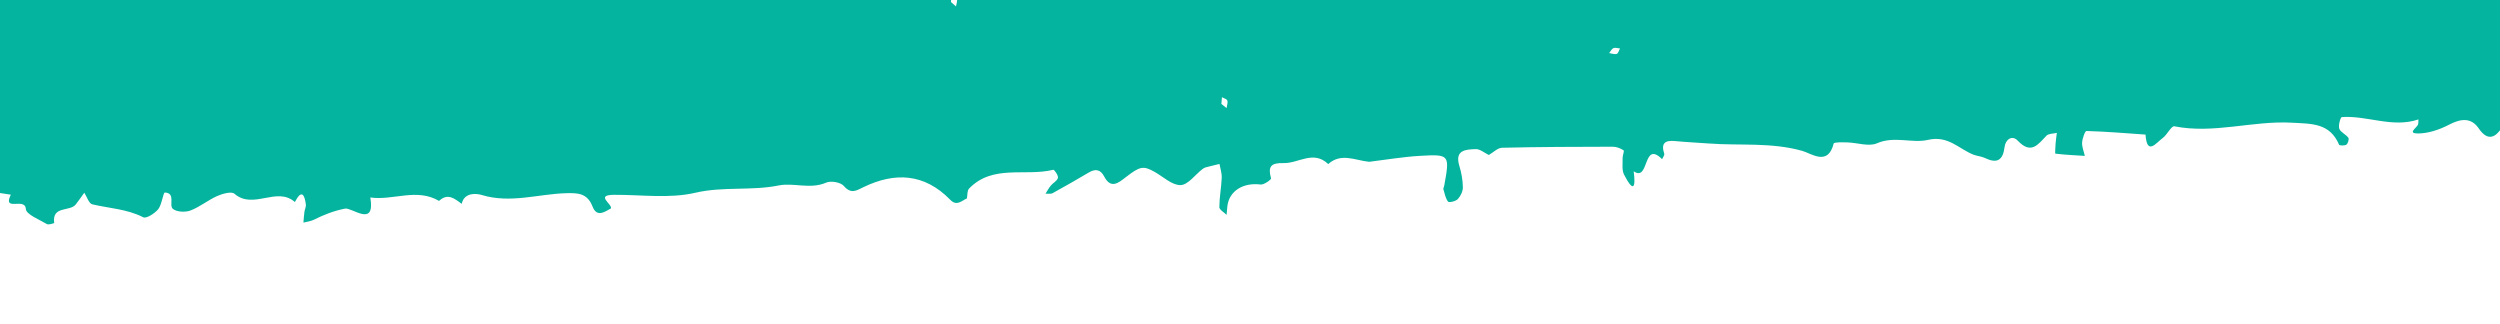 <svg width="432" height="56" viewBox="0 0 432 56" fill="none" xmlns="http://www.w3.org/2000/svg">
<g clip-path="url(#clip0)">
<path fill-rule="evenodd" clip-rule="evenodd" d="M650.086 -95.516C650.864 -95.329 650.697 -91.934 652.419 -94.822C652.696 -95.287 653.376 -95.499 653.87 -95.832C653.952 -95.298 654.256 -94.664 654.067 -94.249C653.135 -92.124 655.004 -89.441 652.635 -87.469C652.178 -87.087 653.268 -85.132 653.207 -83.927C652.89 -77.728 651.089 -71.63 652.131 -65.344C650.135 -61.647 649.976 -57.887 650.8 -53.706C651.111 -52.142 648.587 -50.331 650.032 -47.843C651.072 -46.04 648.541 -43.582 650.602 -41.591C650.748 -41.447 650.547 -40.593 650.29 -40.444C646.682 -38.298 648.389 -36.881 650.878 -35.404C651.092 -35.276 650.909 -34.189 650.69 -33.638C649.739 -31.275 649.473 -30.509 649.854 -29.943C651.442 -27.57 651.561 -26.366 648.129 -27.478C647.859 -27.567 646.824 -26.498 646.822 -25.962C646.821 -20.456 645.32 -15.16 644.803 -9.74C644.683 -8.517 644.764 -6.906 645.451 -6.039C647.484 -3.49 643.867 -0.105 646.915 2.125C646.395 2.763 645.759 3.334 645.386 4.052C645.048 4.695 644.658 5.611 644.864 6.199C646.148 9.731 646.278 10.268 645.852 14.213C645.483 17.623 644.777 18.29 641.517 18.137C634.062 17.776 626.614 17.144 619.159 17.082C613.468 17.037 607.74 18.239 602.1 17.836C599.173 17.625 599.197 20.705 597.664 20.491C595.989 20.264 594.546 18.561 592.882 17.77C592.217 17.455 591.219 17.874 590.374 17.922C583.141 18.391 575.946 18.9 568.646 18.12C566.521 17.894 562.344 16.167 561.576 20.938C561.565 20.999 560.599 21.093 560.3 20.873C556.733 18.204 556.747 18.189 553.862 20.993C552.304 22.505 552.077 22.463 550.153 20.535C549.649 20.025 549.09 19.57 548.515 19.14C546.744 17.814 544.945 20.165 542.742 18.766C540.994 17.655 538.182 18.21 535.844 18.075C533.497 17.938 531.143 17.68 528.81 17.809C526.688 17.927 527.412 20.234 526.585 21.379C526.259 21.827 525.561 22.332 525.12 22.256C524.679 22.181 523.968 21.327 524.045 20.961C524.698 17.882 522.639 17.311 520.64 17.79C519.095 18.164 518.058 17.773 516.669 17.554C512.733 16.944 508.432 15.366 505.197 20.101C503.688 22.307 504.632 18.637 503.43 18.498C499.795 18.075 496.194 17.06 492.569 17.017C485.379 16.927 478.173 17.121 471.004 17.608C467.907 17.817 464.918 19.496 461.83 19.669C458.878 19.833 455.867 18.627 452.876 18.547C449.954 18.467 447.164 19.763 444.032 19.224C442.838 19.018 441.334 21.975 439.779 22.197C438.585 22.369 437.199 20.129 435.691 19.665C434.042 19.156 433.189 20.662 432.316 22.053C431.309 23.655 429.937 24.558 428.337 22.206C427.005 20.25 425.206 20.495 423.189 21.55C421.541 22.407 419.575 23.078 417.751 23.064C416.072 23.044 417.458 22.165 417.79 21.619C417.947 21.364 417.867 20.97 417.901 20.637C413.432 22.156 409.075 19.928 404.66 20.231C404.443 20.246 404.027 21.657 404.227 22.233C404.439 22.856 405.363 23.202 405.795 23.801C405.954 24.023 405.73 24.797 405.461 24.991C405.162 25.203 404.264 25.172 404.193 25.009C402.592 21.237 399.473 21.396 396.066 21.203C389.251 20.818 382.573 23.181 375.727 21.825C375.205 21.717 374.482 23.313 373.691 23.872C372.618 24.633 370.993 27 370.747 23.255C367.346 23.019 363.948 22.735 360.54 22.637C360.289 22.633 359.831 23.918 359.788 24.626C359.742 25.383 360.085 26.167 360.258 26.939C358.555 26.838 356.85 26.746 355.157 26.553C355.108 26.55 355.157 25.446 355.202 24.863C355.25 24.23 355.343 23.595 355.421 22.961C354.806 23.112 353.992 23.064 353.622 23.45C352.157 24.987 350.98 26.742 348.677 24.318C347.667 23.244 346.546 24.15 346.399 25.366C346.107 27.75 345.073 28.307 342.967 27.292C342.377 27.013 341.678 26.976 341.061 26.744C338.494 25.767 336.685 23.348 333.133 24.174C330.414 24.809 327.335 23.445 324.332 24.763C322.938 25.371 320.979 24.664 319.273 24.612C318.436 24.593 316.924 24.539 316.859 24.804C315.864 28.749 313.074 26.535 311.436 26.074C306.07 24.554 300.623 25.201 295.227 24.791C293.303 24.644 291.372 24.566 289.455 24.377C287.718 24.202 286.985 24.742 287.579 26.567C287.658 26.812 287.346 27.189 287.208 27.504C283.83 24.137 285.053 31.505 282.301 29.599C282.666 32.404 282.292 33.39 280.641 30.18C280.231 29.388 280.413 28.286 280.385 27.32C280.374 26.855 280.712 26.078 280.561 25.977C280.027 25.634 279.334 25.351 278.704 25.353C272.326 25.36 265.942 25.385 259.567 25.532C258.79 25.549 258.034 26.346 257.271 26.779C256.513 26.423 255.742 25.737 255.002 25.764C253.313 25.836 251.324 25.885 252.178 28.675C252.544 29.861 252.767 31.139 252.782 32.379C252.789 33.066 252.387 33.895 251.91 34.406C251.553 34.785 250.394 35.045 250.233 34.848C249.782 34.283 249.639 33.455 249.426 32.722C249.37 32.542 249.521 32.306 249.562 32.093C250.534 26.718 250.532 26.633 245.299 26.936C242.39 27.108 239.499 27.607 236.601 27.96C234.219 27.734 231.762 26.34 229.518 28.351C226.96 25.893 224.366 28.255 221.799 28.182C219.59 28.122 219.068 28.784 219.639 30.826C219.694 31.015 218.42 31.954 217.844 31.887C214.839 31.501 212.412 32.98 212.091 35.609C212.032 36.114 211.997 36.621 211.953 37.125C211.51 36.682 210.698 36.232 210.703 35.797C210.709 34.105 211.042 32.429 211.113 30.73C211.148 29.94 210.867 29.129 210.726 28.331C209.92 28.529 209.114 28.712 208.319 28.927C208.111 28.985 207.922 29.117 207.749 29.248C206.496 30.223 205.27 31.96 203.999 31.986C202.526 32.013 201.01 30.547 199.527 29.707C197.523 28.571 196.965 28.751 194.498 30.647C193.328 31.55 191.968 32.744 190.809 30.507C190.182 29.298 189.319 29.113 188.163 29.797C186.09 31.025 184.006 32.22 181.892 33.378C181.567 33.557 181.076 33.448 180.665 33.466C180.966 33.001 181.228 32.497 181.577 32.075C181.97 31.597 182.696 31.248 182.812 30.733C182.908 30.333 182.176 29.294 182.006 29.337C177.176 30.54 171.548 28.338 167.455 32.586C167.114 32.94 167.193 33.712 167.081 34.287C166.155 34.68 165.347 35.697 164.204 34.526C159.747 29.952 154.649 29.707 149.197 32.344C147.981 32.937 147.056 33.588 145.806 32.126C145.264 31.497 143.583 31.203 142.772 31.554C140.016 32.76 137.131 31.528 134.597 32.04C129.798 33.012 124.969 32.18 120.137 33.312C115.692 34.347 110.819 33.642 106.141 33.664C102.774 33.676 105.798 35.229 105.574 36.002L105.572 36.011C104.425 36.658 103.134 37.592 102.386 35.676C101.489 33.381 99.865 33.322 97.782 33.385C92.958 33.532 88.183 35.197 83.249 33.695C82.368 33.425 80.239 33.178 79.777 35.227C78.566 34.317 77.366 33.305 75.868 34.72C72.002 32.436 67.934 34.69 63.991 34.124C64.897 39.405 60.812 35.81 59.624 36.048C57.653 36.44 55.971 37.105 54.248 37.966C53.699 38.244 53.039 38.303 52.432 38.465C52.486 37.844 52.52 37.228 52.603 36.615C52.663 36.179 52.908 35.74 52.854 35.323C52.611 33.484 52.063 32.764 50.956 34.911C47.811 32.148 43.77 36.311 40.514 33.479C39.998 33.03 38.444 33.471 37.525 33.877C35.931 34.585 34.531 35.763 32.907 36.378C32.022 36.708 30.552 36.646 29.875 36.094C29.125 35.483 30.424 33.374 28.5 33.267C28.184 33.246 27.987 35.362 27.332 36.157C26.733 36.888 25.274 37.816 24.751 37.545C21.944 36.11 18.89 36.004 15.947 35.308C15.363 35.174 15.02 33.998 14.564 33.303C14.073 33.978 13.606 34.68 13.087 35.333C12.063 36.624 8.951 35.499 9.364 38.535C9.368 38.556 8.405 38.9 8.11 38.725C6.784 37.928 4.521 37.059 4.461 36.104C4.336 34.024 0.39 36.679 1.87 33.641C0.827 33.481 -0.219 33.316 -1.268 33.16C-2.54 32.913 -3.813 32.666 -5.089 32.413C-4.959 33.312 -4.821 34.213 -4.697 35.116L-4.706 35.168C-5.662 35.712 -6.625 36.245 -7.567 36.812C-9.954 38.253 -9.133 36.326 -9.373 35.224C-9.518 34.553 -10.116 33.477 -10.962 34.9C-11.127 35.168 -11.683 35.528 -11.731 35.486C-12.495 34.756 -13.155 33.897 -13.999 33.284C-14.136 33.183 -15.307 34.636 -15.527 34.512C-18.998 32.55 -22.714 32.159 -26.576 32.299C-26.842 32.311 -27.39 31.591 -27.383 31.226C-27.244 24.179 -28.809 17.283 -29.318 10.328C-29.8 3.758 -31.019 -2.795 -30.595 -9.457C-30.436 -11.936 -31.478 -14.469 -31.707 -16.999C-32.266 -23.108 -32.734 -29.224 -33.105 -35.347C-33.323 -38.936 -33.461 -42.564 -33.62 -46.132C-34.012 -54.733 -32.973 -63.219 -32.73 -71.747C-32.633 -75.141 -32.533 -78.505 -32.615 -81.914C-32.694 -85.316 -31.665 -88.745 -31.789 -92.145C-31.98 -97.619 -30.421 -103.098 -32.125 -108.586C-32.547 -109.937 -32.285 -111.603 -31.974 -113.048C-31.29 -116.223 -30.395 -119.221 -31.544 -122.642C-32.018 -124.057 -30.856 -126.283 -29.896 -127.779C-29.45 -128.477 -27.536 -128.82 -26.581 -128.476C-23.266 -127.295 -20.287 -129.235 -17.082 -129.083C-13.98 -128.934 -10.937 -128.994 -7.713 -129.984C-3.773 -131.19 0.73 -130.625 4.991 -130.722C8.545 -130.802 12.048 -130.877 15.598 -131.434C18.199 -131.844 20.878 -132.535 23.825 -131.628C27.046 -130.637 30.589 -131.898 34.092 -131.595C41.902 -130.929 49.739 -132.445 57.621 -131.616C59.42 -131.429 62.363 -130.097 63.65 -133.267C63.773 -133.566 64.968 -133.792 65.389 -133.548C70.99 -130.365 77.038 -132.294 82.86 -131.901C87.694 -131.574 92.515 -131.334 97.449 -132.439C100.992 -133.228 104.994 -131.87 108.799 -131.664C112.847 -131.441 116.901 -131.465 120.952 -131.345C125.21 -131.219 129.465 -130.975 133.727 -130.922C141.806 -130.819 149.881 -130.855 157.95 -130.754C160.093 -130.727 162.235 -130.338 164.385 -130.244C167.328 -130.113 167.958 -130.642 169.258 -133.858C169.412 -134.238 169.741 -134.546 169.989 -134.885C170.884 -133.038 171.954 -131.347 174.277 -131.306C177.873 -131.245 181.475 -131.189 185.061 -131.335C187.384 -131.427 189.749 -132.353 191.979 -132.054C196.332 -131.465 200.378 -132.528 204.532 -133.27C206.616 -133.641 208.855 -134.124 210.864 -133.721C214.149 -133.065 217.225 -134 220.346 -134.02C223.344 -134.038 226.211 -134.147 229.169 -134.652C231.65 -135.079 234.267 -134.69 236.827 -134.683C237.887 -134.683 239.104 -134.396 239.984 -134.802C243.977 -136.66 248.086 -134.901 252.128 -135.31C256.353 -135.739 260.634 -135.627 264.886 -135.78C268.923 -135.928 272.955 -136.26 276.998 -136.262C281.259 -136.264 285.619 -135.326 289.763 -135.951C297.144 -137.055 304.51 -136.336 311.861 -136.386C320.293 -136.44 328.685 -137.264 337.184 -136.877C343.195 -136.602 349.408 -137.22 355.527 -137.203C364.691 -137.176 373.85 -136.888 383.01 -136.773C384.923 -136.754 387.007 -136.559 388.716 -137.216C393.46 -139.028 398.108 -138.185 402.787 -137.22C406.875 -136.375 410.776 -137.826 414.782 -137.932C423.276 -138.148 431.778 -138.242 440.27 -138.597C444.91 -138.794 449.587 -138.156 454.189 -139.148C454.598 -139.235 455.065 -139.332 455.453 -139.226C461.154 -137.585 466.856 -139.37 472.58 -139.187C481.278 -138.915 490.005 -139.807 498.723 -139.987C504.044 -140.098 509.424 -139.308 514.69 -139.812C519.799 -140.303 524.831 -139.902 529.896 -139.889C534.485 -139.876 539.154 -141.142 543.557 -138.767C548.159 -140.812 552.822 -139.2 557.474 -138.957C564.062 -138.613 570.665 -138.569 577.24 -138.14C585.765 -137.588 594.276 -136.776 602.788 -136.083C605.257 -135.882 607.733 -135.71 610.201 -135.525C610.031 -135.387 609.796 -135.283 609.707 -135.098C608.894 -133.403 608.776 -131.772 610.304 -130.353C610.452 -130.219 610.71 -130.203 610.918 -130.126C610.889 -131.539 610.9 -132.951 610.799 -134.354C610.771 -134.754 610.408 -135.126 610.199 -135.515C616.997 -135.443 623.797 -135.3 630.592 -135.328C636.306 -135.351 642.032 -135.367 647.709 -135.833C649.33 -135.967 650.844 -137.8 650.607 -134.443C650.594 -134.223 651.587 -133.705 652.114 -133.71C653.097 -133.721 654.827 -134.342 654.932 -134.12C655.439 -132.999 655.753 -131.672 655.688 -130.449C655.542 -127.867 655.496 -125.179 654.719 -122.759C652.954 -117.247 654.259 -111.733 654.207 -106.221C654.18 -103.865 653.659 -101.514 653.454 -99.157C653.291 -96.997 651.562 -96.4 650.086 -95.516C649.432 -96.364 650.926 -98.326 648.633 -98.329C648.257 -98.332 647.879 -98.271 647.506 -98.244C647.725 -96.73 647.843 -95.109 650.086 -95.516ZM0.407 -90.706C-0.272 -89.952 -1.526 -89.181 -1.507 -88.446C-1.471 -87.156 -0.757 -85.824 -0.088 -84.639C0.136 -84.251 1.445 -83.954 1.658 -84.179C2.47 -85.04 3.201 -86.083 3.601 -87.186C3.714 -87.502 2.594 -88.254 2.064 -88.835C1.496 -89.442 0.955 -90.08 0.407 -90.706C0.759 -90.933 1.313 -91.08 1.421 -91.393C1.646 -92.042 1.682 -92.777 1.671 -93.47C1.668 -93.57 0.716 -93.829 0.663 -93.744C0.307 -93.146 -0.018 -92.495 -0.142 -91.818C-0.2 -91.487 0.208 -91.078 0.407 -90.706ZM5.136 -90.357C4.764 -89.475 4.448 -89.065 4.547 -88.894C4.954 -88.202 5.484 -87.582 5.999 -86.96C6.005 -86.948 6.625 -87.361 6.6 -87.417C6.205 -88.289 5.764 -89.134 5.136 -90.357ZM593.156 -120.696C593.605 -120.445 593.894 -120.282 594.179 -120.125C594.463 -120.767 594.811 -121.393 594.974 -122.068C595.018 -122.235 594.435 -122.558 594.143 -122.806C593.821 -122.109 593.495 -121.418 593.156 -120.696ZM609.847 -121.332C609.76 -121.996 609.698 -122.683 609.541 -123.347C609.521 -123.422 608.676 -123.428 608.65 -123.351C608.449 -122.606 608.349 -121.834 608.222 -121.069C608.6 -121.13 608.983 -121.195 609.847 -121.332ZM615.906 -120.785C616.737 -120.668 617.522 -120.564 618.31 -120.454C618.259 -120.84 618.299 -121.499 618.141 -121.557C617.496 -121.782 616.785 -121.827 616.094 -121.876C616.067 -121.884 615.992 -121.283 615.906 -120.785ZM616.163 -82.669C616.701 -82.305 617.191 -81.967 617.679 -81.636C617.494 -82.401 617.418 -83.221 617.081 -83.914C616.927 -84.234 616.262 -84.305 615.83 -84.488C615.937 -83.898 616.046 -83.317 616.163 -82.669ZM609.235 -76.502C610.116 -76.123 610.53 -75.797 610.7 -75.895C611.386 -76.299 612.001 -76.826 612.616 -77.339C612.628 -77.346 612.207 -77.967 612.151 -77.942C611.288 -77.561 610.453 -77.119 609.235 -76.502ZM616.022 -73.046C616.665 -73.417 617.144 -73.654 617.573 -73.965C617.712 -74.061 617.716 -74.338 617.776 -74.53C617.215 -74.449 616.638 -74.422 616.107 -74.249C616 -74.219 616.056 -73.662 616.022 -73.046ZM608.671 -83.174C609.054 -83.144 609.492 -82.981 609.804 -83.114C610.117 -83.247 610.302 -83.668 610.541 -83.971C610.101 -84.031 609.619 -84.232 609.23 -84.109C608.975 -84.025 608.856 -83.501 608.671 -83.174ZM138.432 -7.803C139.069 -8.17 139.548 -8.407 139.983 -8.721C140.122 -8.817 140.126 -9.094 140.186 -9.286C139.625 -9.206 139.048 -9.179 138.517 -9.006C138.404 -8.972 138.47 -8.413 138.432 -7.803ZM279.936 8.376C279.553 8.346 279.116 8.182 278.803 8.316C278.496 8.446 278.308 8.876 278.066 9.173C278.506 9.233 278.994 9.43 279.378 9.311C279.633 9.227 279.751 8.703 279.936 8.376ZM164.329 0.352C164.614 0.604 164.903 0.861 165.194 1.109C165.266 0.667 165.471 0.172 165.35 -0.214C165.267 -0.48 164.723 -0.598 164.385 -0.779C164.363 -0.398 164.348 -0.02 164.329 0.352ZM422.367 -133.122C422.616 -133.407 422.861 -133.698 423.109 -133.983C422.663 -134.055 422.179 -134.271 421.796 -134.152C421.532 -134.07 421.418 -133.525 421.234 -133.183C421.619 -133.162 421.99 -133.14 422.367 -133.122ZM419.894 -129.928C420.231 -129.737 420.57 -129.54 420.912 -129.353C420.93 -129.74 421.118 -130.265 420.932 -130.479C420.663 -130.796 420.131 -130.881 419.719 -131.068C419.774 -130.69 419.837 -130.311 419.894 -129.928ZM486.139 -131.724C486.776 -132.092 487.249 -132.325 487.672 -132.632C487.805 -132.725 487.796 -133.011 487.857 -133.203C487.305 -133.12 486.738 -133.075 486.219 -132.909C486.115 -132.872 486.173 -132.34 486.139 -131.724ZM211.054 17.954C211.352 18.199 211.649 18.444 211.948 18.679C212.005 18.238 212.202 17.755 212.081 17.37C212.001 17.11 211.478 16.987 211.151 16.799C211.115 17.181 211.082 17.57 211.054 17.954Z" fill="#05b49e"/>
</g>
<defs>
<clipPath id="clip0">
<rect width="432" height="56" fill="white"/>
</clipPath>
</defs>
</svg>
